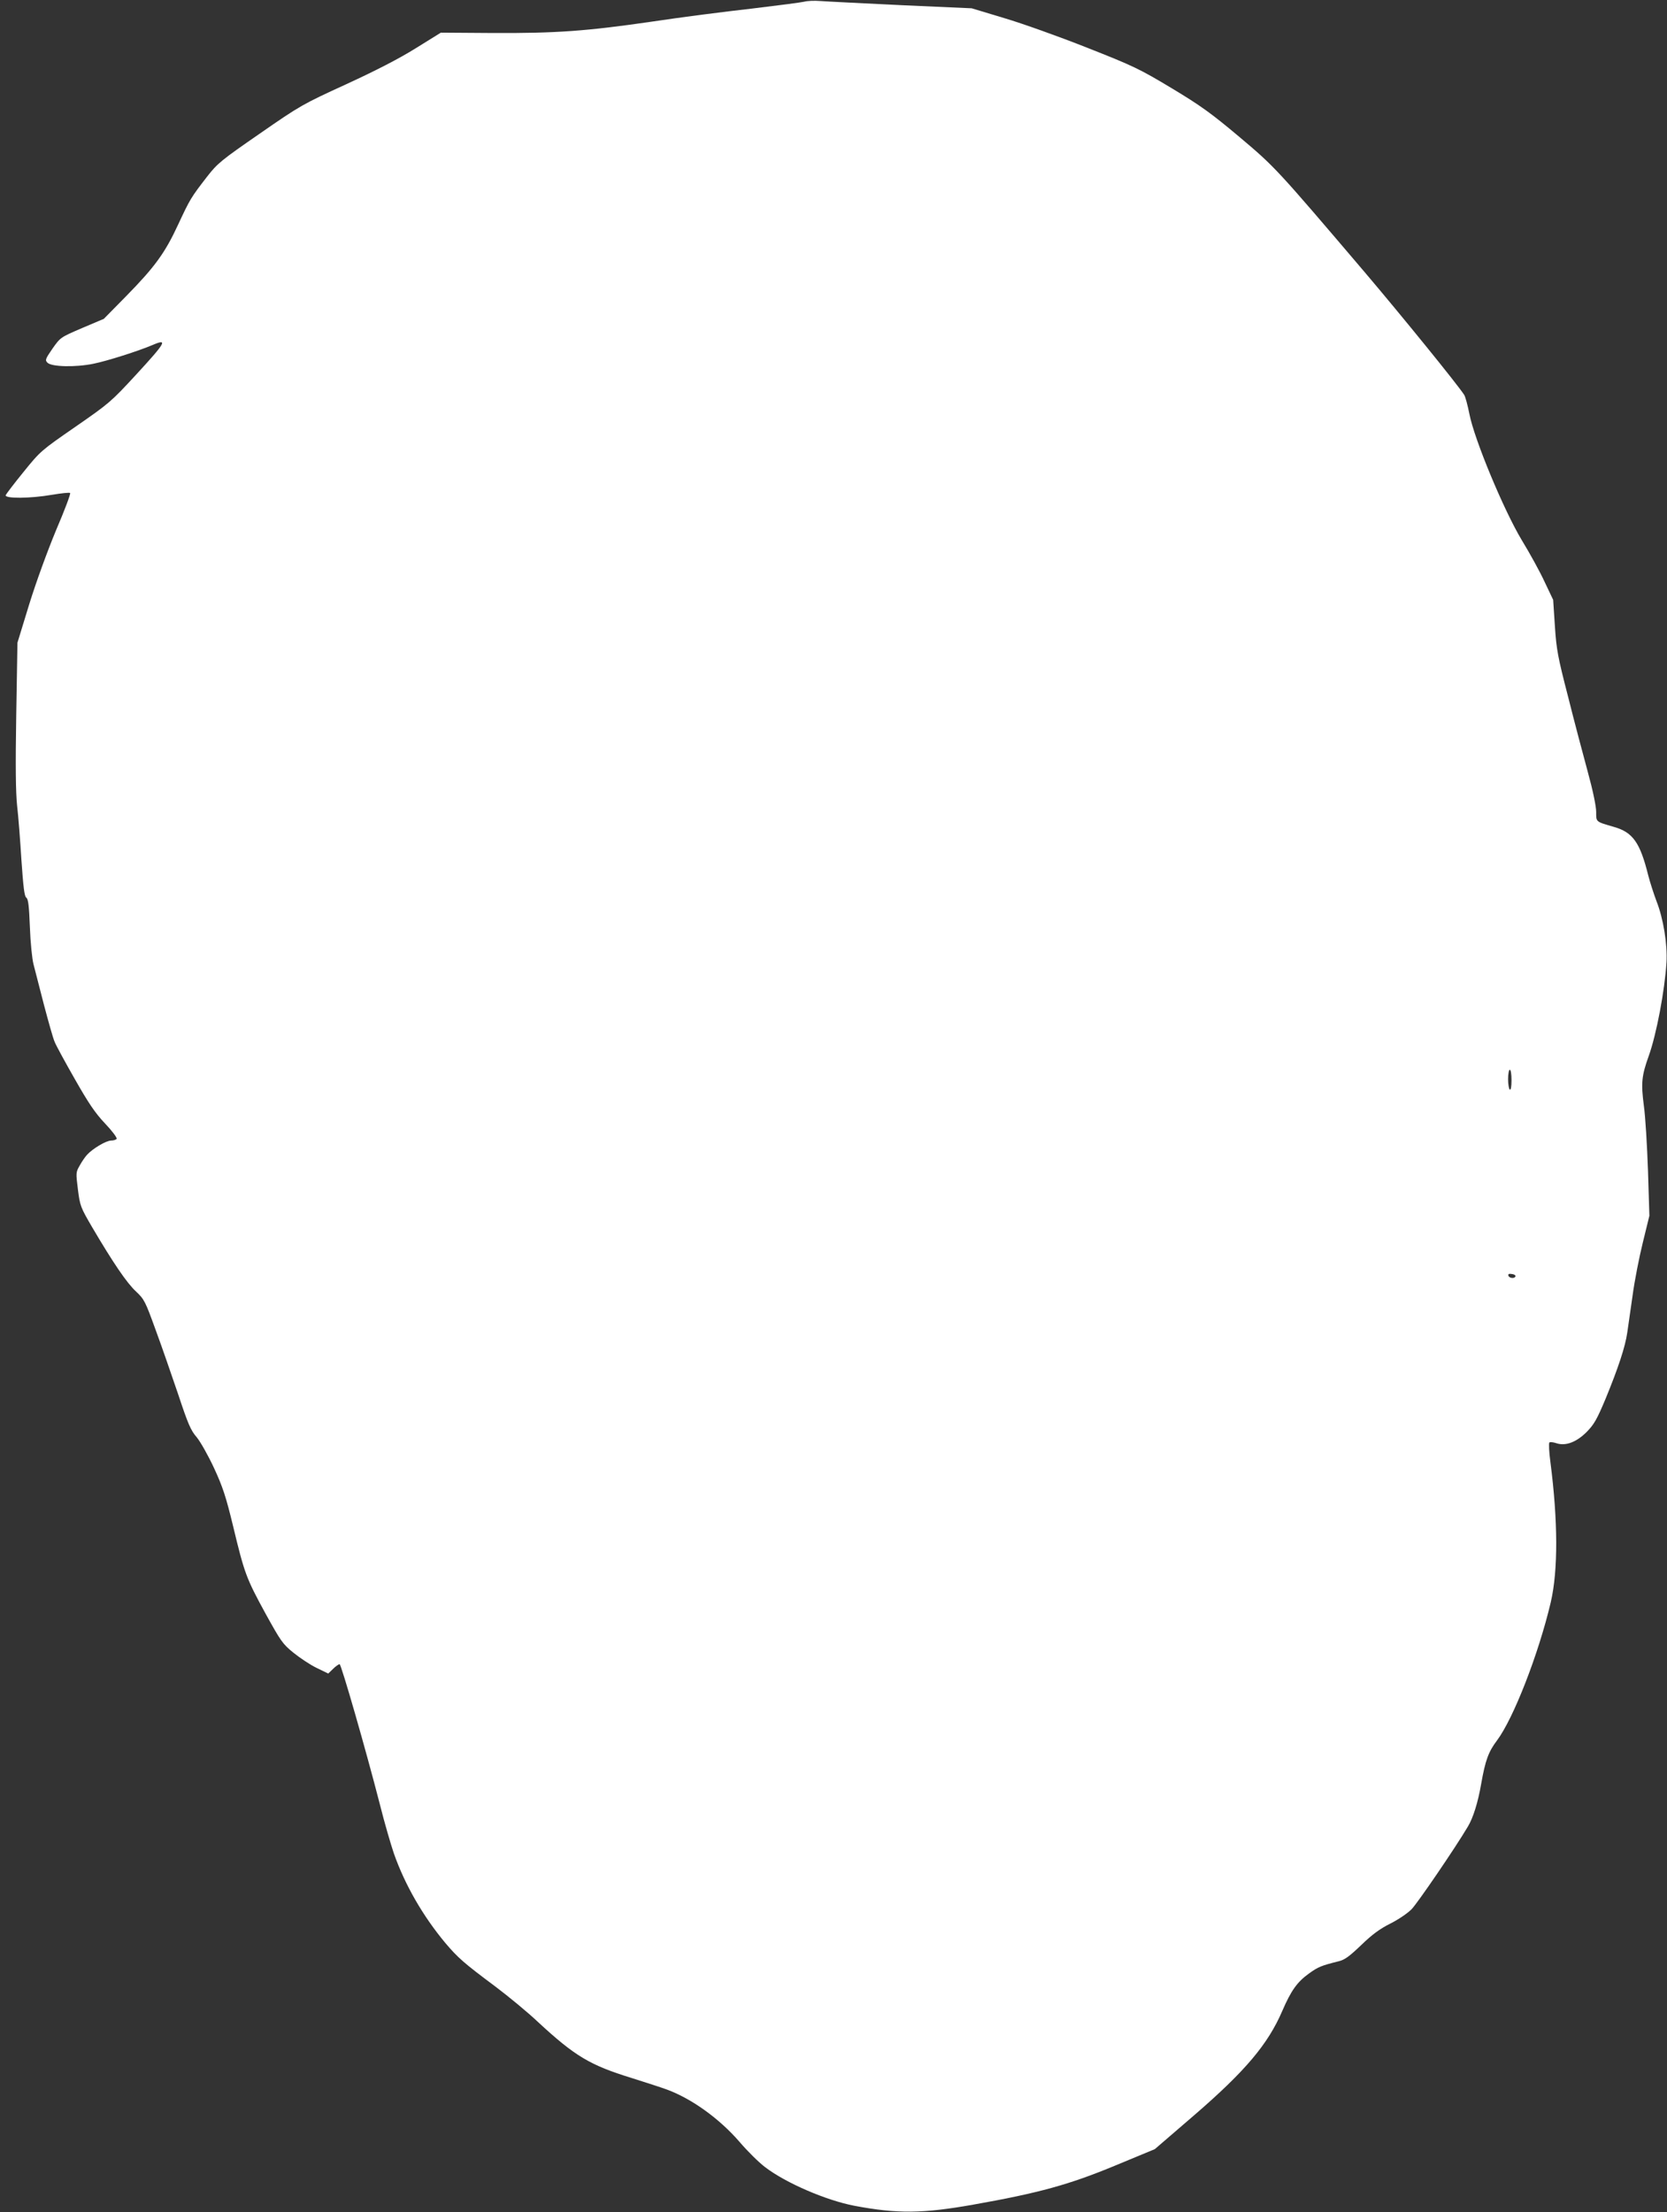 <?xml version="1.0" standalone="no"?>
<!DOCTYPE svg PUBLIC "-//W3C//DTD SVG 20010904//EN"
 "http://www.w3.org/TR/2001/REC-SVG-20010904/DTD/svg10.dtd">
<svg version="1.0" xmlns="http://www.w3.org/2000/svg"
 width="965pt" height="1280pt" viewBox="0 0 965 1280"
 preserveAspectRatio="xMidYMid meet">
<rect x="0" y="0" width="965" height="1280" fill="#333333" stroke="none"/>
<g transform="translate(0,1280) scale(0.1,-0.1)"
fill="#ffffff" stroke="none">
<path d="M4655 12790 c-16 -4 -154 -22 -305 -40 -151 -17 -410 -50 -575 -75
-379 -55 -556 -68 -926 -66 l-297 2 -145 -90 c-96 -60 -232 -130 -404 -209
-251 -115 -264 -122 -499 -285 -223 -154 -245 -172 -305 -249 -93 -120 -99
-130 -168 -278 -76 -164 -135 -245 -302 -415 l-128 -130 -125 -53 c-126 -54
-126 -54 -172 -119 -42 -61 -44 -67 -29 -82 24 -24 162 -27 265 -6 80 16 262
74 344 109 89 38 77 16 -98 -174 -143 -155 -155 -165 -350 -300 -198 -137
-202 -140 -299 -260 -54 -66 -100 -127 -104 -135 -8 -21 143 -20 269 2 54 9
101 14 104 10 4 -4 -32 -100 -81 -214 -51 -123 -115 -298 -156 -430 l-68 -222
-7 -418 c-5 -296 -3 -449 5 -525 7 -59 18 -201 25 -315 11 -157 17 -209 28
-217 12 -9 16 -48 21 -171 3 -88 13 -185 21 -215 8 -30 35 -135 60 -233 26
-98 53 -195 62 -215 8 -21 61 -118 117 -216 79 -139 118 -197 175 -257 41 -43
71 -83 67 -89 -3 -5 -18 -10 -32 -10 -29 0 -107 -47 -139 -82 -12 -13 -31 -41
-43 -63 -22 -38 -22 -42 -10 -138 12 -95 15 -103 84 -221 119 -202 199 -320
252 -369 48 -45 54 -57 113 -220 35 -94 93 -263 131 -374 57 -172 73 -210 108
-250 22 -27 67 -107 100 -178 50 -108 69 -165 111 -339 65 -270 75 -298 187
-503 88 -159 99 -176 161 -226 37 -30 97 -70 134 -88 l68 -33 28 27 c15 15 32
27 38 27 9 0 150 -488 234 -815 26 -104 63 -230 80 -280 64 -182 168 -362 297
-517 74 -87 105 -115 293 -255 74 -56 185 -147 245 -204 213 -197 300 -249
540 -323 83 -26 175 -56 205 -67 144 -53 304 -168 421 -303 46 -54 113 -120
149 -147 121 -92 354 -192 517 -223 250 -47 395 -45 688 7 379 67 555 116 816
224 l234 97 230 198 c294 254 425 409 508 602 51 118 86 167 154 216 54 39 72
46 172 71 35 8 63 29 131 94 63 61 108 94 168 124 46 23 101 60 124 84 34 35
251 352 325 477 31 51 59 142 77 246 24 137 42 187 92 253 95 127 240 498 311
799 43 185 42 471 -2 812 -8 58 -10 108 -6 113 4 4 22 2 40 -4 53 -18 116 5
176 65 43 44 59 72 109 191 74 180 114 301 126 384 5 36 19 134 31 216 11 83
38 220 59 305 l38 155 -8 260 c-5 143 -15 313 -24 377 -17 130 -13 173 28 287
45 125 93 380 103 542 6 106 -18 253 -58 355 -15 40 -37 107 -48 150 -47 189
-89 248 -198 279 -107 31 -103 28 -103 87 0 32 -19 124 -49 233 -27 99 -79
295 -114 435 -59 228 -67 271 -76 407 l-10 152 -49 103 c-26 57 -86 166 -133
243 -105 175 -275 584 -303 730 -10 50 -23 99 -30 110 -40 62 -362 458 -576
710 -511 600 -519 609 -727 784 -162 136 -223 180 -391 281 -185 111 -220 128
-489 234 -159 63 -374 140 -479 171 l-189 57 -405 18 c-223 11 -434 21 -470
24 -36 3 -78 1 -95 -4z m4095 -6241 c0 -37 -4 -58 -10 -54 -5 3 -10 31 -10 61
0 30 5 54 10 54 6 0 10 -27 10 -61z m23 -1134 c-4 -15 -36 -12 -41 3 -3 9 3
13 19 10 13 -1 23 -7 22 -13z"/>
</g>
</svg>
